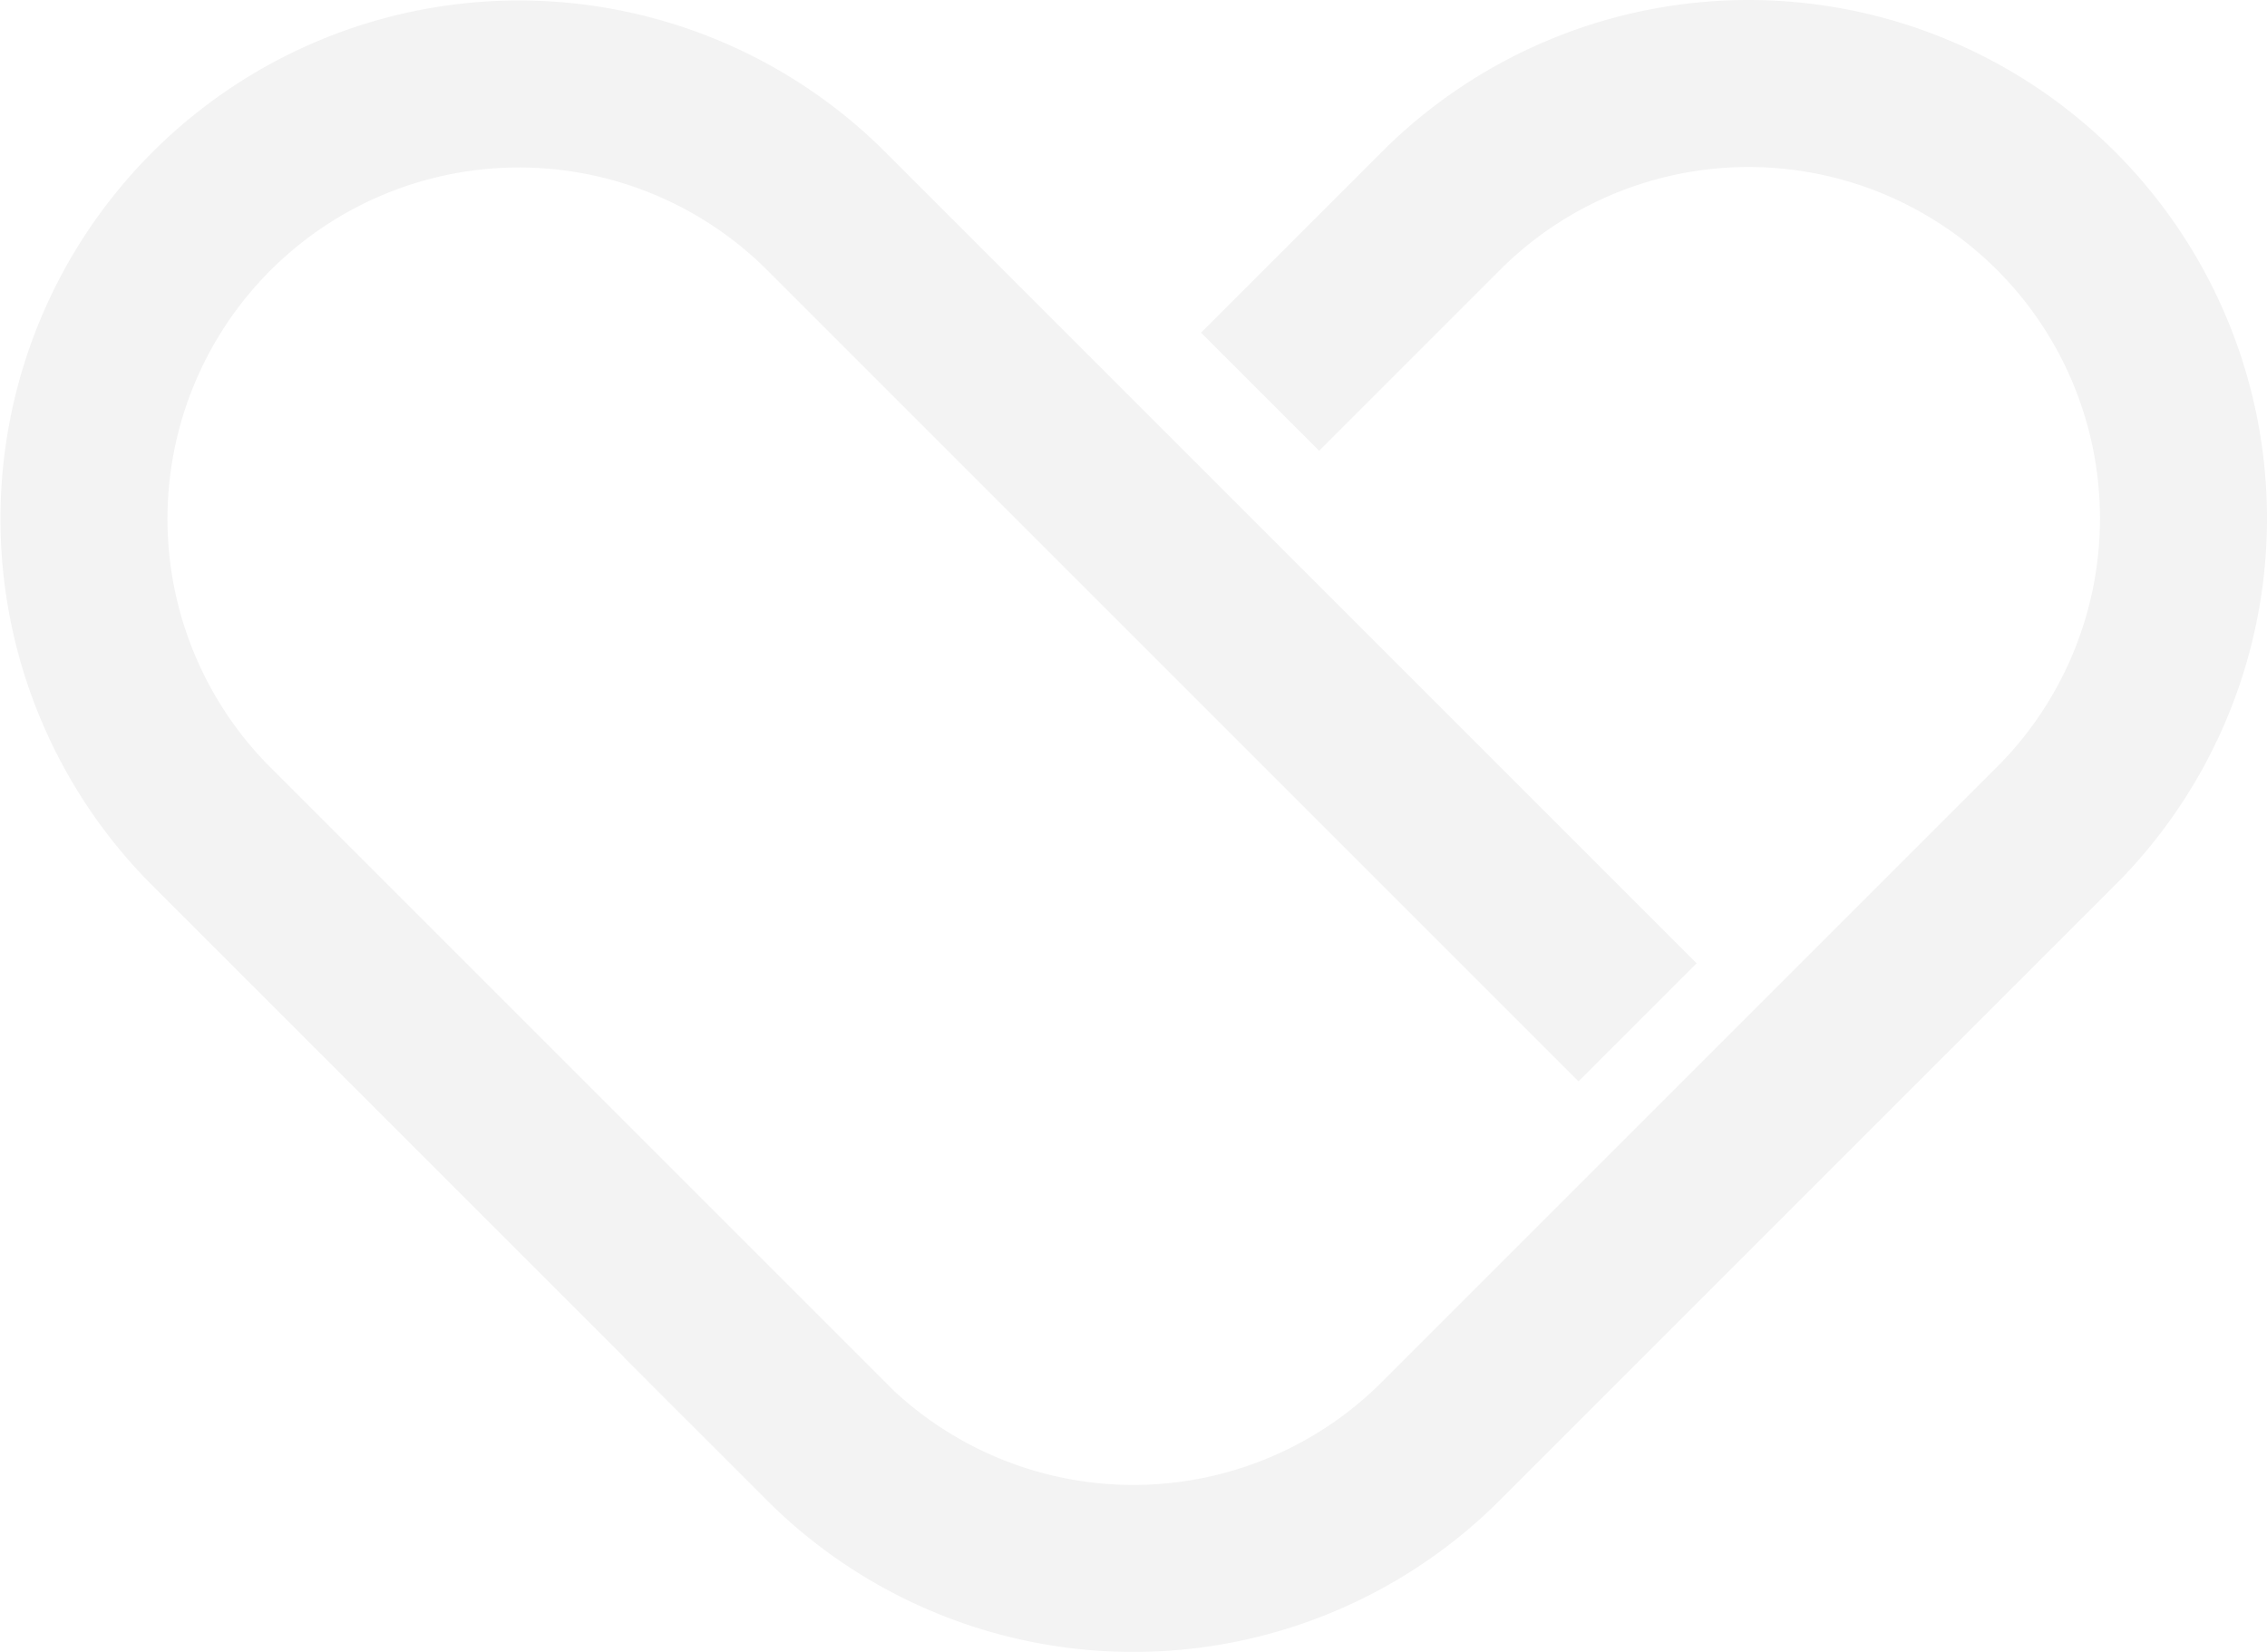 <svg height="474.777" viewBox="0 0 651.469 474.777" width="651.469" xmlns="http://www.w3.org/2000/svg" xmlns:xlink="http://www.w3.org/1999/xlink"><clipPath id="a"><path d="m0 0h651.469v474.777h-651.469z"/></clipPath><g clip-path="url(#a)" opacity=".05"><g clip-path="url(#a)"><g clip-path="url(#a)"><path d="m362.112 112.581 51.969-51.969a125 125 0 0 1 176.777 176.777l-176.777 176.777a125 125 0 0 1 -176.777 0h.084l-176.776-176.777a125 125 0 0 1 176.776-176.777l233.2 233.2" fill="none" stroke="#000" stroke-miterlimit="10" stroke-width="48"/></g></g></g></svg>